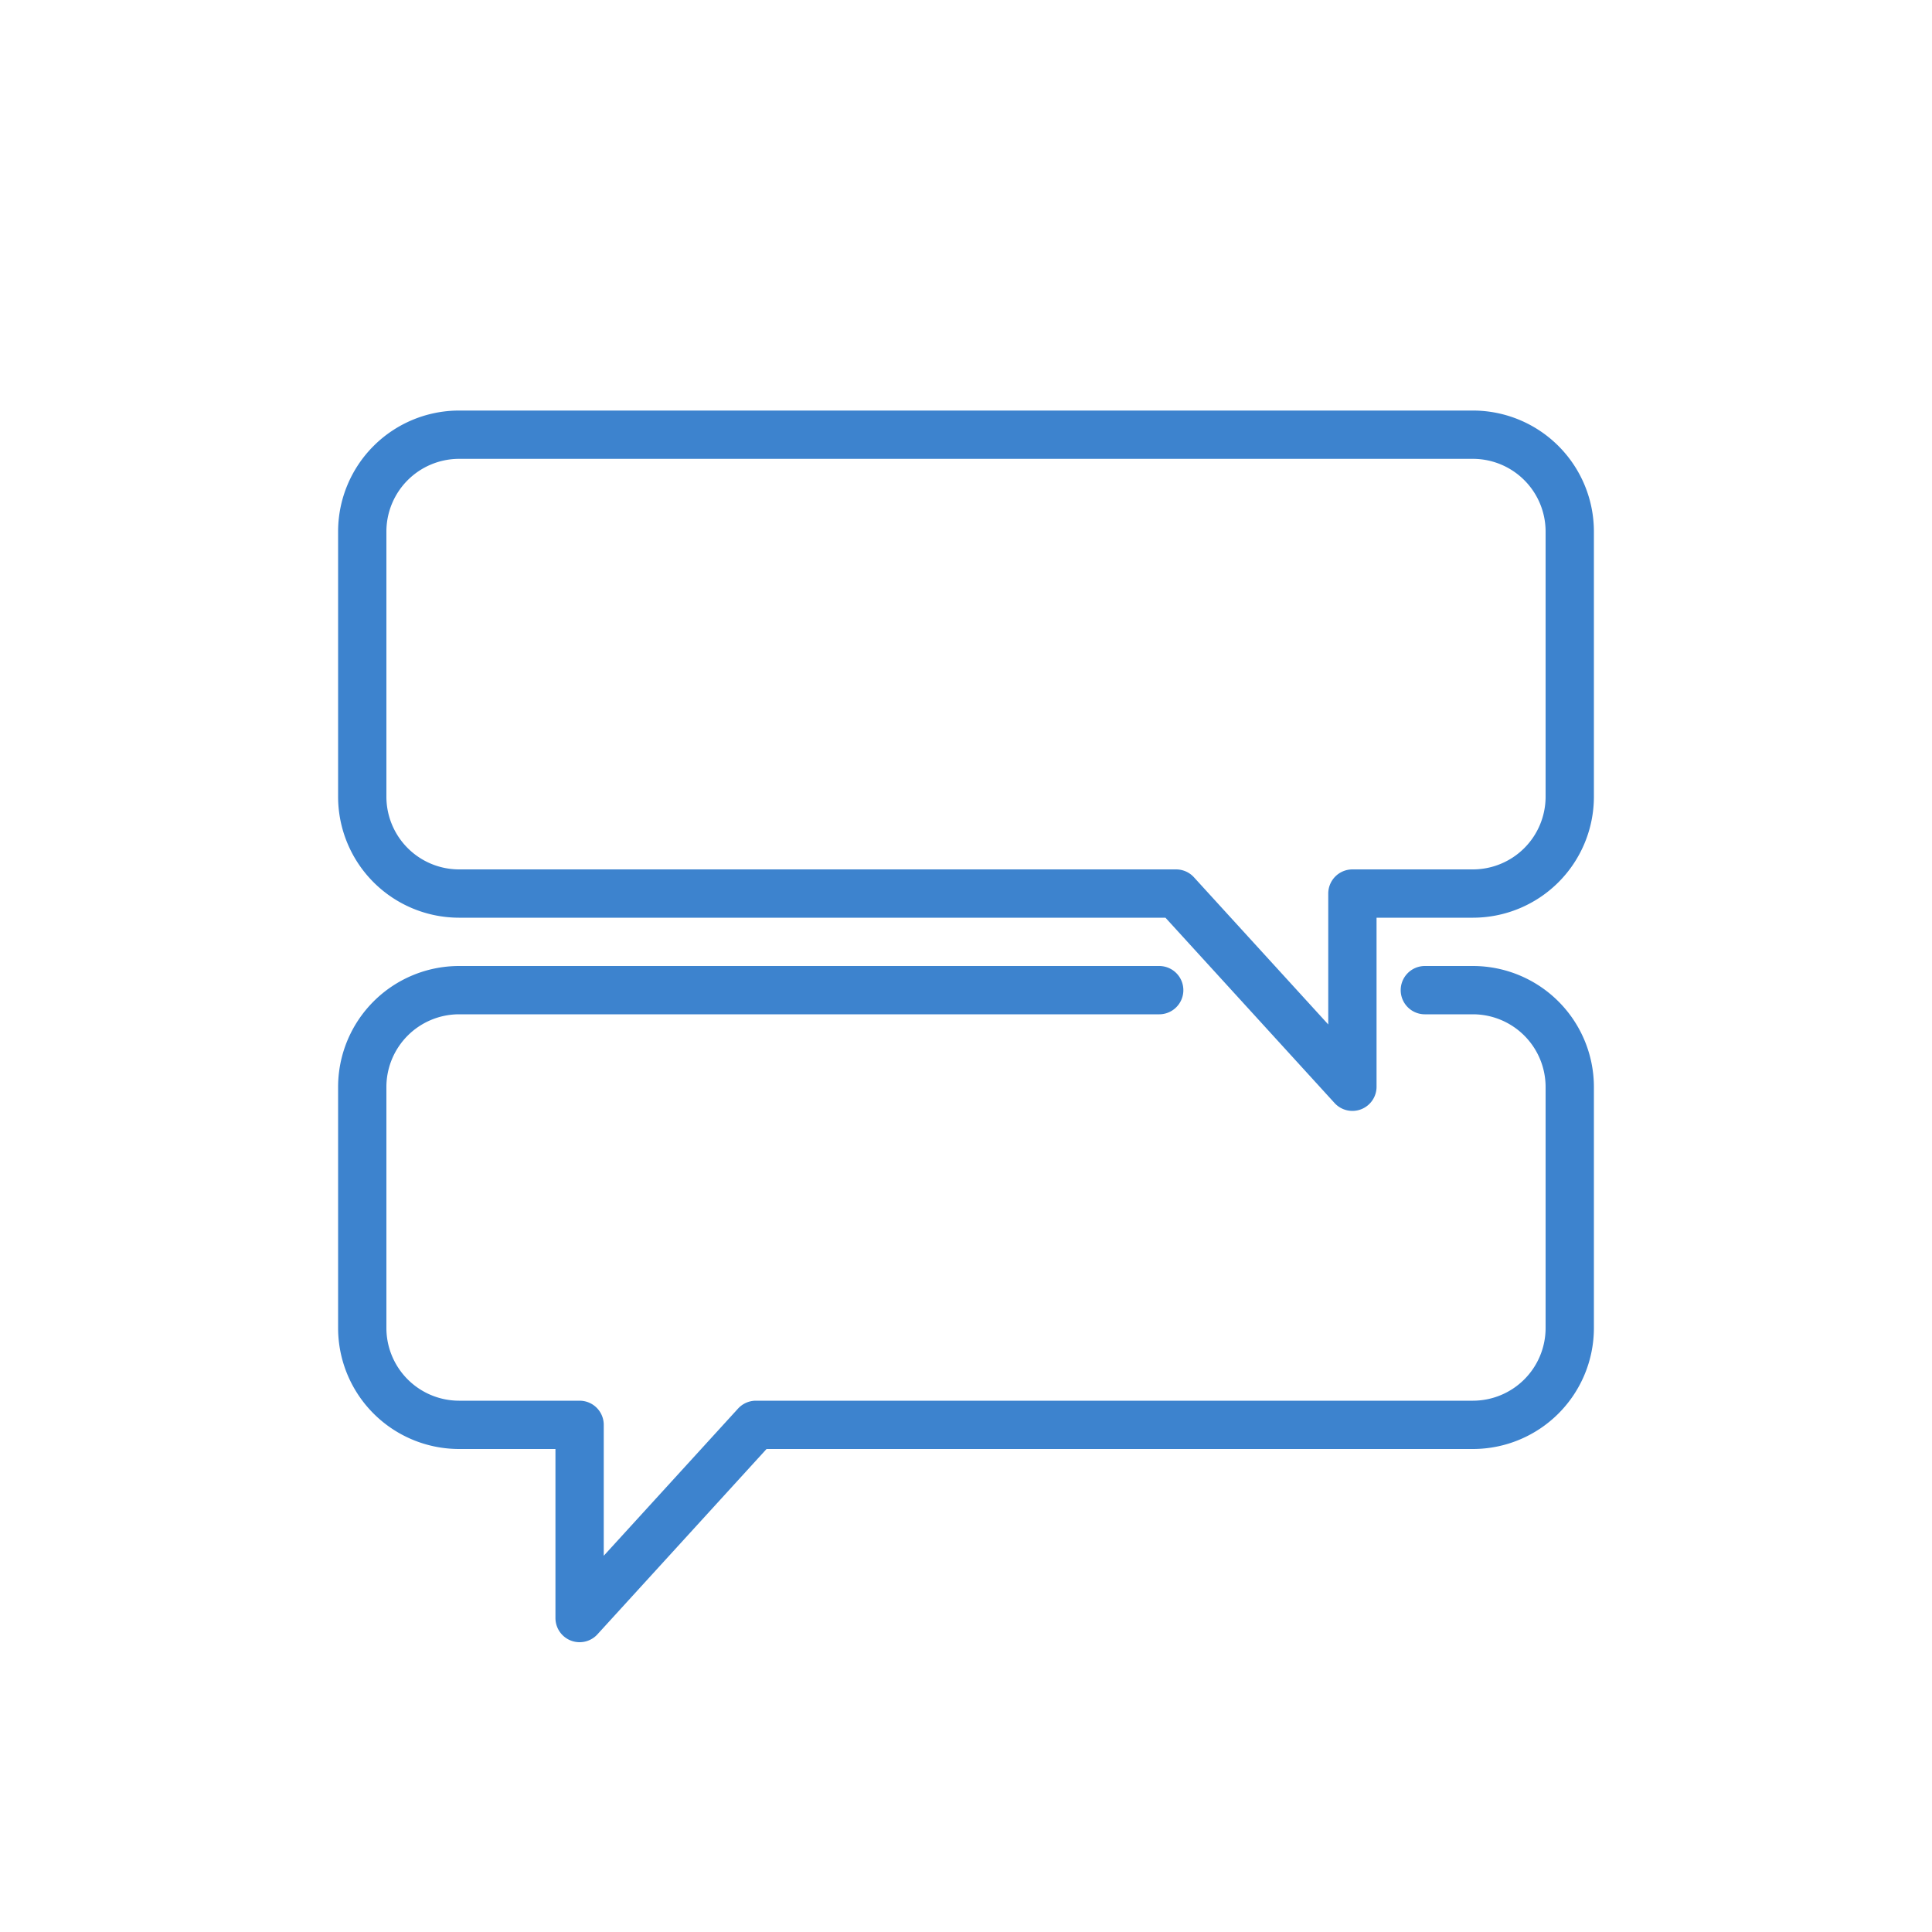 <svg xmlns="http://www.w3.org/2000/svg" width="80" height="80" viewBox="0 0 80 80">
  <g id="icon_difference_4" transform="translate(-5840 -1676)">
    <rect id="長方形_225" data-name="長方形 225" width="80" height="80" transform="translate(5840 1676)" fill="#fff"/>
    <g id="_601732_chat_chatting_comment_communication_message_bubble_icon" data-name="601732_chat_chatting_comment_communication_message bubble_icon" transform="translate(5848 1684)">
      <path id="パス_245" data-name="パス 245" d="M7,25V14a4.012,4.012,0,0,1,4-4H53a4.012,4.012,0,0,1,4,4V25a4.012,4.012,0,0,1-4,4H48v8l-7.3-8H11A4.012,4.012,0,0,1,7,25Z" fill="none" stroke="#3d83ce" stroke-linecap="round" stroke-linejoin="round" stroke-miterlimit="10" stroke-width="2"/>
      <path id="パス_246" data-name="パス 246" d="M40,33H11a4.012,4.012,0,0,0-4,4V47a4.012,4.012,0,0,0,4,4h5v8l7.3-8H53a4.012,4.012,0,0,0,4-4V37a4.012,4.012,0,0,0-4-4H51" fill="none" stroke="#3d83ce" stroke-linecap="round" stroke-linejoin="round" stroke-miterlimit="10" stroke-width="2"/>
    </g>
  </g>
</svg>
